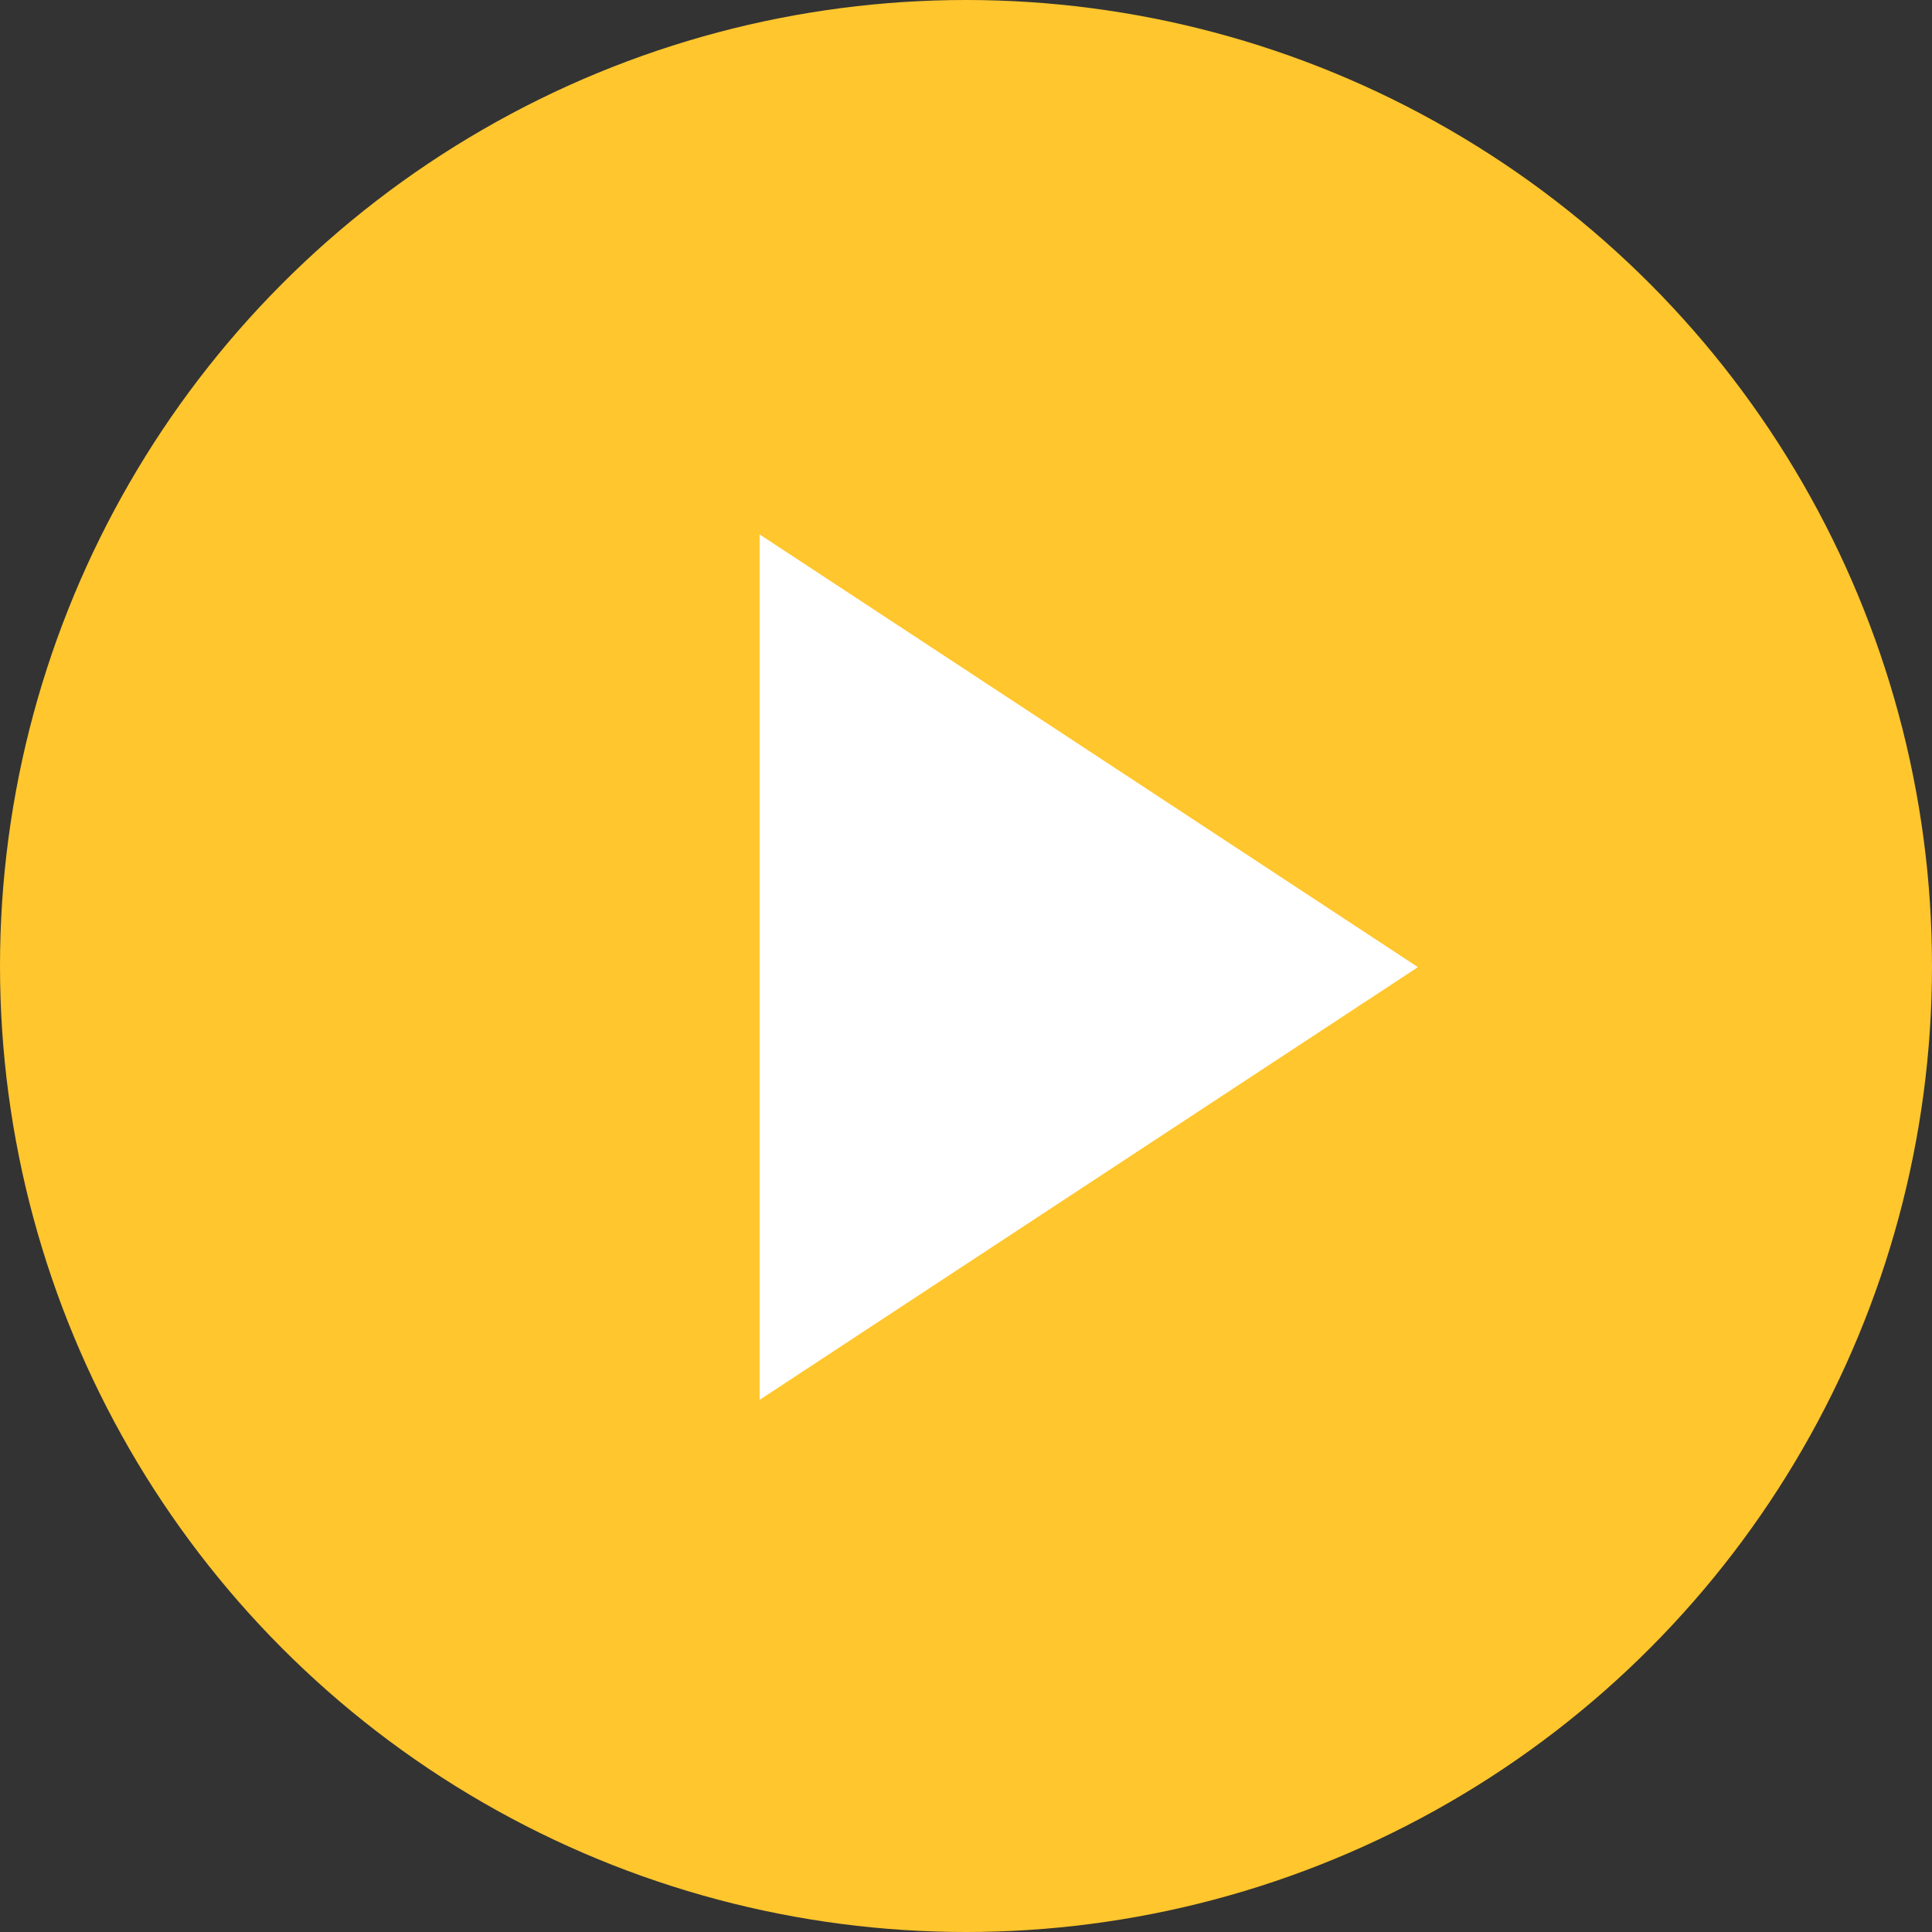 <?xml version="1.0" encoding="utf-8"?><svg xmlns="http://www.w3.org/2000/svg" width="34" height="34" viewBox="0 0 34 34">
  <rect x="0" y="0" width="34" height="34" fill="#333333" stroke="none"/>
  <g id="Groupe_5" data-name="Groupe 5" transform="translate(-139.172 -318.172)">
    <circle id="Ellipse_3" data-name="Ellipse 3" cx="17" cy="17" r="17" transform="translate(139.172 318.172)" fill="#ffc62d"/>
    <path id="Tracé_2" data-name="Tracé 2" d="M142.471-251.019l11.585,7.615-11.585,7.615Z" transform="translate(10.069 578.596)" fill="#fff"/>
  </g>
</svg>
